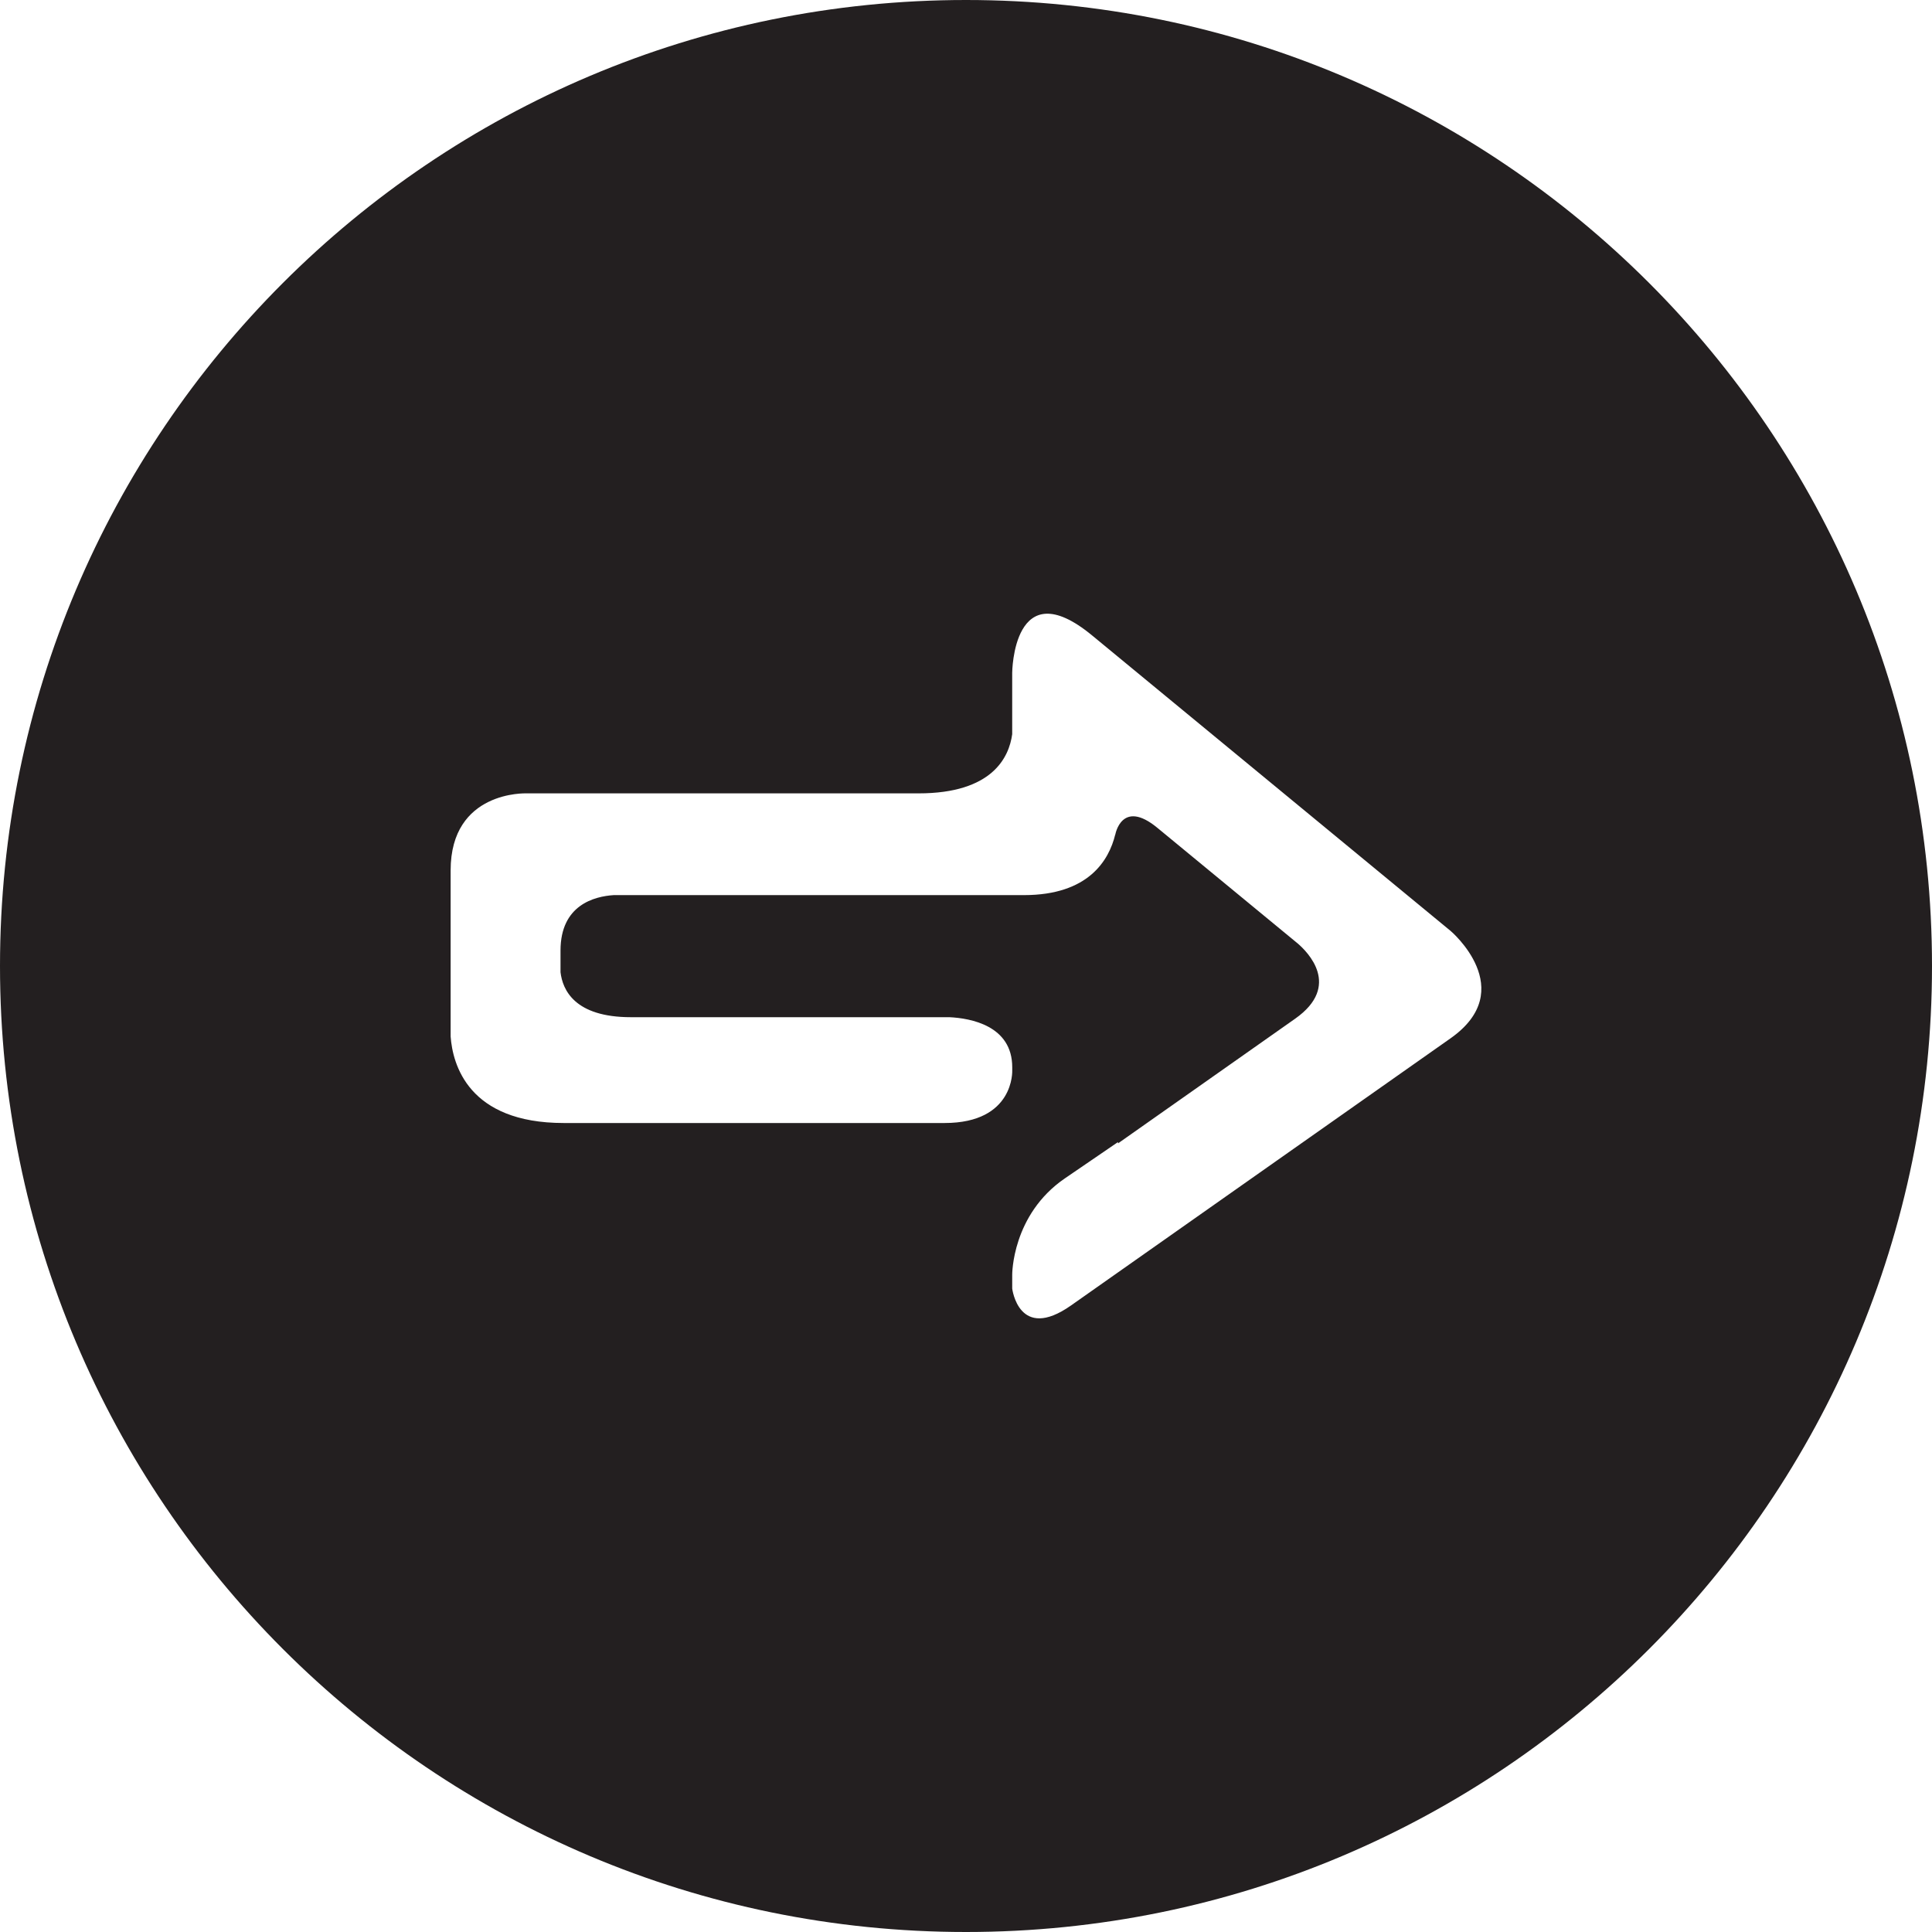 <?xml version="1.0" ?><!DOCTYPE svg  PUBLIC '-//W3C//DTD SVG 1.1//EN'  'http://www.w3.org/Graphics/SVG/1.1/DTD/svg11.dtd'><svg enable-background="new 0 0 48 48" height="48px" id="Layer_1" version="1.1" viewBox="0 0 48 48" width="48px" xml:space="preserve" xmlns="http://www.w3.org/2000/svg" xmlns:xlink="http://www.w3.org/1999/xlink"><path d="M24,0C10.745,0,0,10.745,0,24c0,13.254,10.745,24,24,24s24-10.746,24-24C48,10.745,37.255,0,24,0z   M36.038,25.797C36.037,25.797,36.037,25.797,36.038,25.797l-9.432,6.639c-1.297,0.91-1.458-0.422-1.458-0.422v-0.342  c0,0-0.011-1.492,1.309-2.396l1.32-0.902v0.033l1.587-1.117l0.02-0.014l2.797-1.969c1.153-0.814,0.304-1.658,0.06-1.867l-0.05-0.041  c-0.003-0.002-0.012-0.01-0.012-0.01l-3.426-2.823c-0.885-0.728-1.043,0.167-1.043,0.167l-0.002,0  c-0.156,0.639-0.662,1.506-2.27,1.506h-0.29h-9.902c-0.475,0.031-1.32,0.242-1.32,1.377v0.538c0.051,0.434,0.345,1.118,1.75,1.118  h7.912c0.521,0.025,1.561,0.207,1.561,1.244v0.076c0,0,0.063,1.309-1.682,1.309h-9.459c-2.377,0-2.762-1.461-2.812-2.15v-0.479  v-3.033v-0.613c0-1.991,1.883-1.915,1.883-1.915h0.847h8.896c1.835,0,2.248-0.898,2.326-1.47v-1.525c0,0,0.017-2.551,1.985-0.929  l8.904,7.339C36.042,23.128,37.759,24.586,36.038,25.797z" fill="#231F20"/></svg>